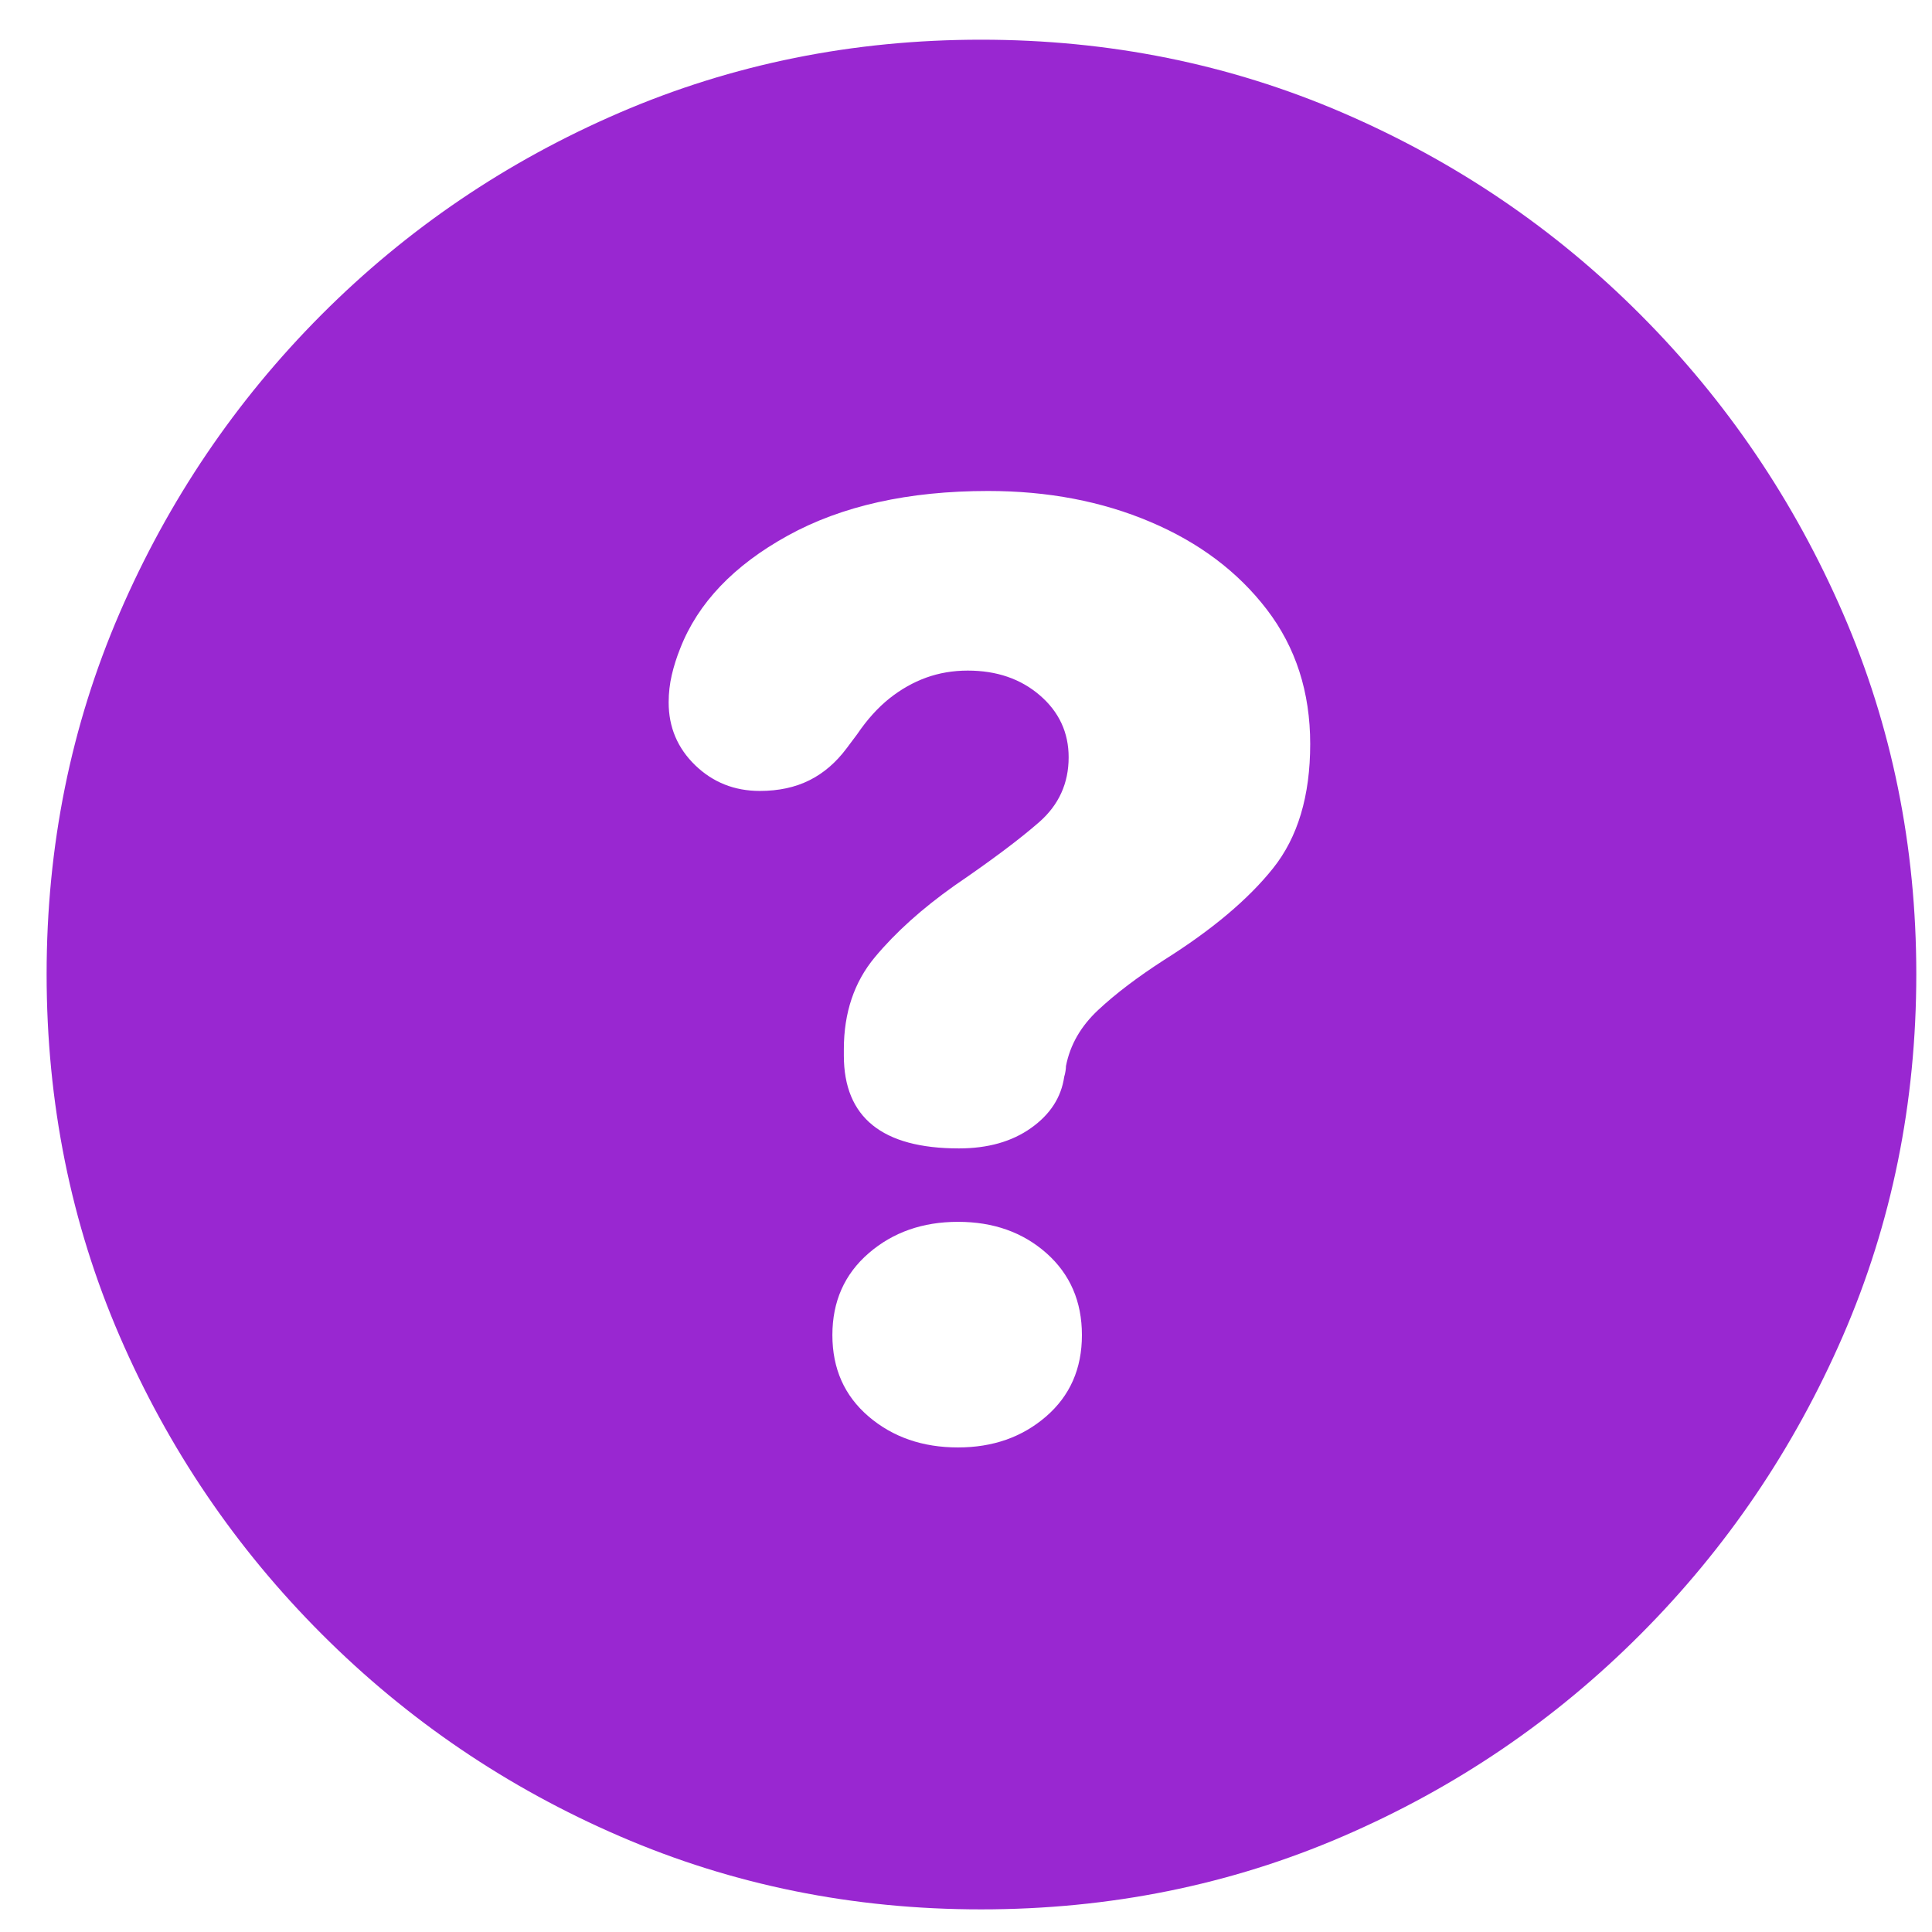 <?xml version="1.0" encoding="UTF-8"?>
<svg width="31px" height="31px" viewBox="0 0 31 31" version="1.1" xmlns="http://www.w3.org/2000/svg" xmlns:xlink="http://www.w3.org/1999/xlink">
    <title>Shape@2x</title>
    <g id="Static-pages" stroke="none" stroke-width="1" fill="none" fill-rule="evenodd">
        <g id="FAQ-Details" transform="translate(-453, -1234)" fill="#9927D1" fill-rule="nonzero">
            <path d="M468.741,1264.637 C470.804,1264.637 472.74,1264.246 474.548,1263.465 C476.356,1262.685 477.948,1261.603 479.325,1260.221 C480.703,1258.839 481.784,1257.244 482.57,1255.437 C483.355,1253.629 483.748,1251.693 483.748,1249.63 C483.748,1247.576 483.355,1245.645 482.57,1243.837 C481.784,1242.029 480.703,1240.434 479.325,1239.052 C477.948,1237.67 476.353,1236.589 474.541,1235.808 C472.728,1235.027 470.795,1234.637 468.741,1234.637 C466.687,1234.637 464.754,1235.027 462.941,1235.808 C461.129,1236.589 459.534,1237.67 458.156,1239.052 C456.779,1240.434 455.7,1242.029 454.919,1243.837 C454.138,1245.645 453.748,1247.576 453.748,1249.63 C453.748,1251.693 454.138,1253.629 454.919,1255.437 C455.7,1257.244 456.782,1258.839 458.164,1260.221 C459.545,1261.603 461.14,1262.685 462.948,1263.465 C464.756,1264.246 466.687,1264.637 468.741,1264.637 Z M468.386,1252.427 C467.156,1252.427 466.54,1251.93 466.54,1250.936 C466.54,1250.917 466.54,1250.9 466.54,1250.886 C466.54,1250.872 466.54,1250.855 466.54,1250.836 C466.54,1250.25 466.706,1249.757 467.037,1249.36 C467.368,1248.962 467.794,1248.579 468.315,1248.21 C468.911,1247.803 469.366,1247.462 469.678,1247.188 C469.99,1246.913 470.147,1246.568 470.147,1246.151 C470.147,1245.754 469.993,1245.422 469.685,1245.157 C469.377,1244.892 468.992,1244.76 468.528,1244.76 C468.291,1244.76 468.069,1244.798 467.861,1244.873 C467.652,1244.949 467.456,1245.06 467.271,1245.207 C467.087,1245.354 466.914,1245.545 466.753,1245.782 L466.583,1246.009 C466.413,1246.236 466.214,1246.407 465.987,1246.52 C465.759,1246.634 465.494,1246.691 465.191,1246.691 C464.784,1246.691 464.439,1246.553 464.155,1246.279 C463.871,1246.004 463.729,1245.668 463.729,1245.271 C463.729,1245.119 463.746,1244.973 463.779,1244.831 C463.812,1244.689 463.857,1244.547 463.914,1244.405 C464.198,1243.676 464.773,1243.073 465.639,1242.595 C466.505,1242.117 467.577,1241.878 468.855,1241.878 C469.811,1241.878 470.679,1242.043 471.46,1242.375 C472.241,1242.706 472.863,1243.174 473.327,1243.78 C473.791,1244.386 474.023,1245.105 474.023,1245.938 C474.023,1246.771 473.824,1247.436 473.426,1247.933 C473.029,1248.43 472.447,1248.92 471.68,1249.402 C471.254,1249.677 470.901,1249.944 470.622,1250.205 C470.343,1250.465 470.17,1250.765 470.104,1251.106 C470.104,1251.125 470.102,1251.151 470.097,1251.184 C470.092,1251.217 470.085,1251.248 470.076,1251.277 C470.028,1251.608 469.851,1251.882 469.543,1252.1 C469.236,1252.318 468.85,1252.427 468.386,1252.427 Z M468.372,1257.225 C467.804,1257.225 467.326,1257.06 466.938,1256.729 C466.55,1256.397 466.356,1255.962 466.356,1255.422 C466.356,1254.883 466.55,1254.445 466.938,1254.109 C467.326,1253.773 467.804,1253.605 468.372,1253.605 C468.94,1253.605 469.413,1253.773 469.792,1254.109 C470.17,1254.445 470.36,1254.883 470.36,1255.422 C470.36,1255.962 470.168,1256.397 469.784,1256.729 C469.401,1257.06 468.93,1257.225 468.372,1257.225 Z" id="Shape"></path>
        </g>
    </g>
</svg>